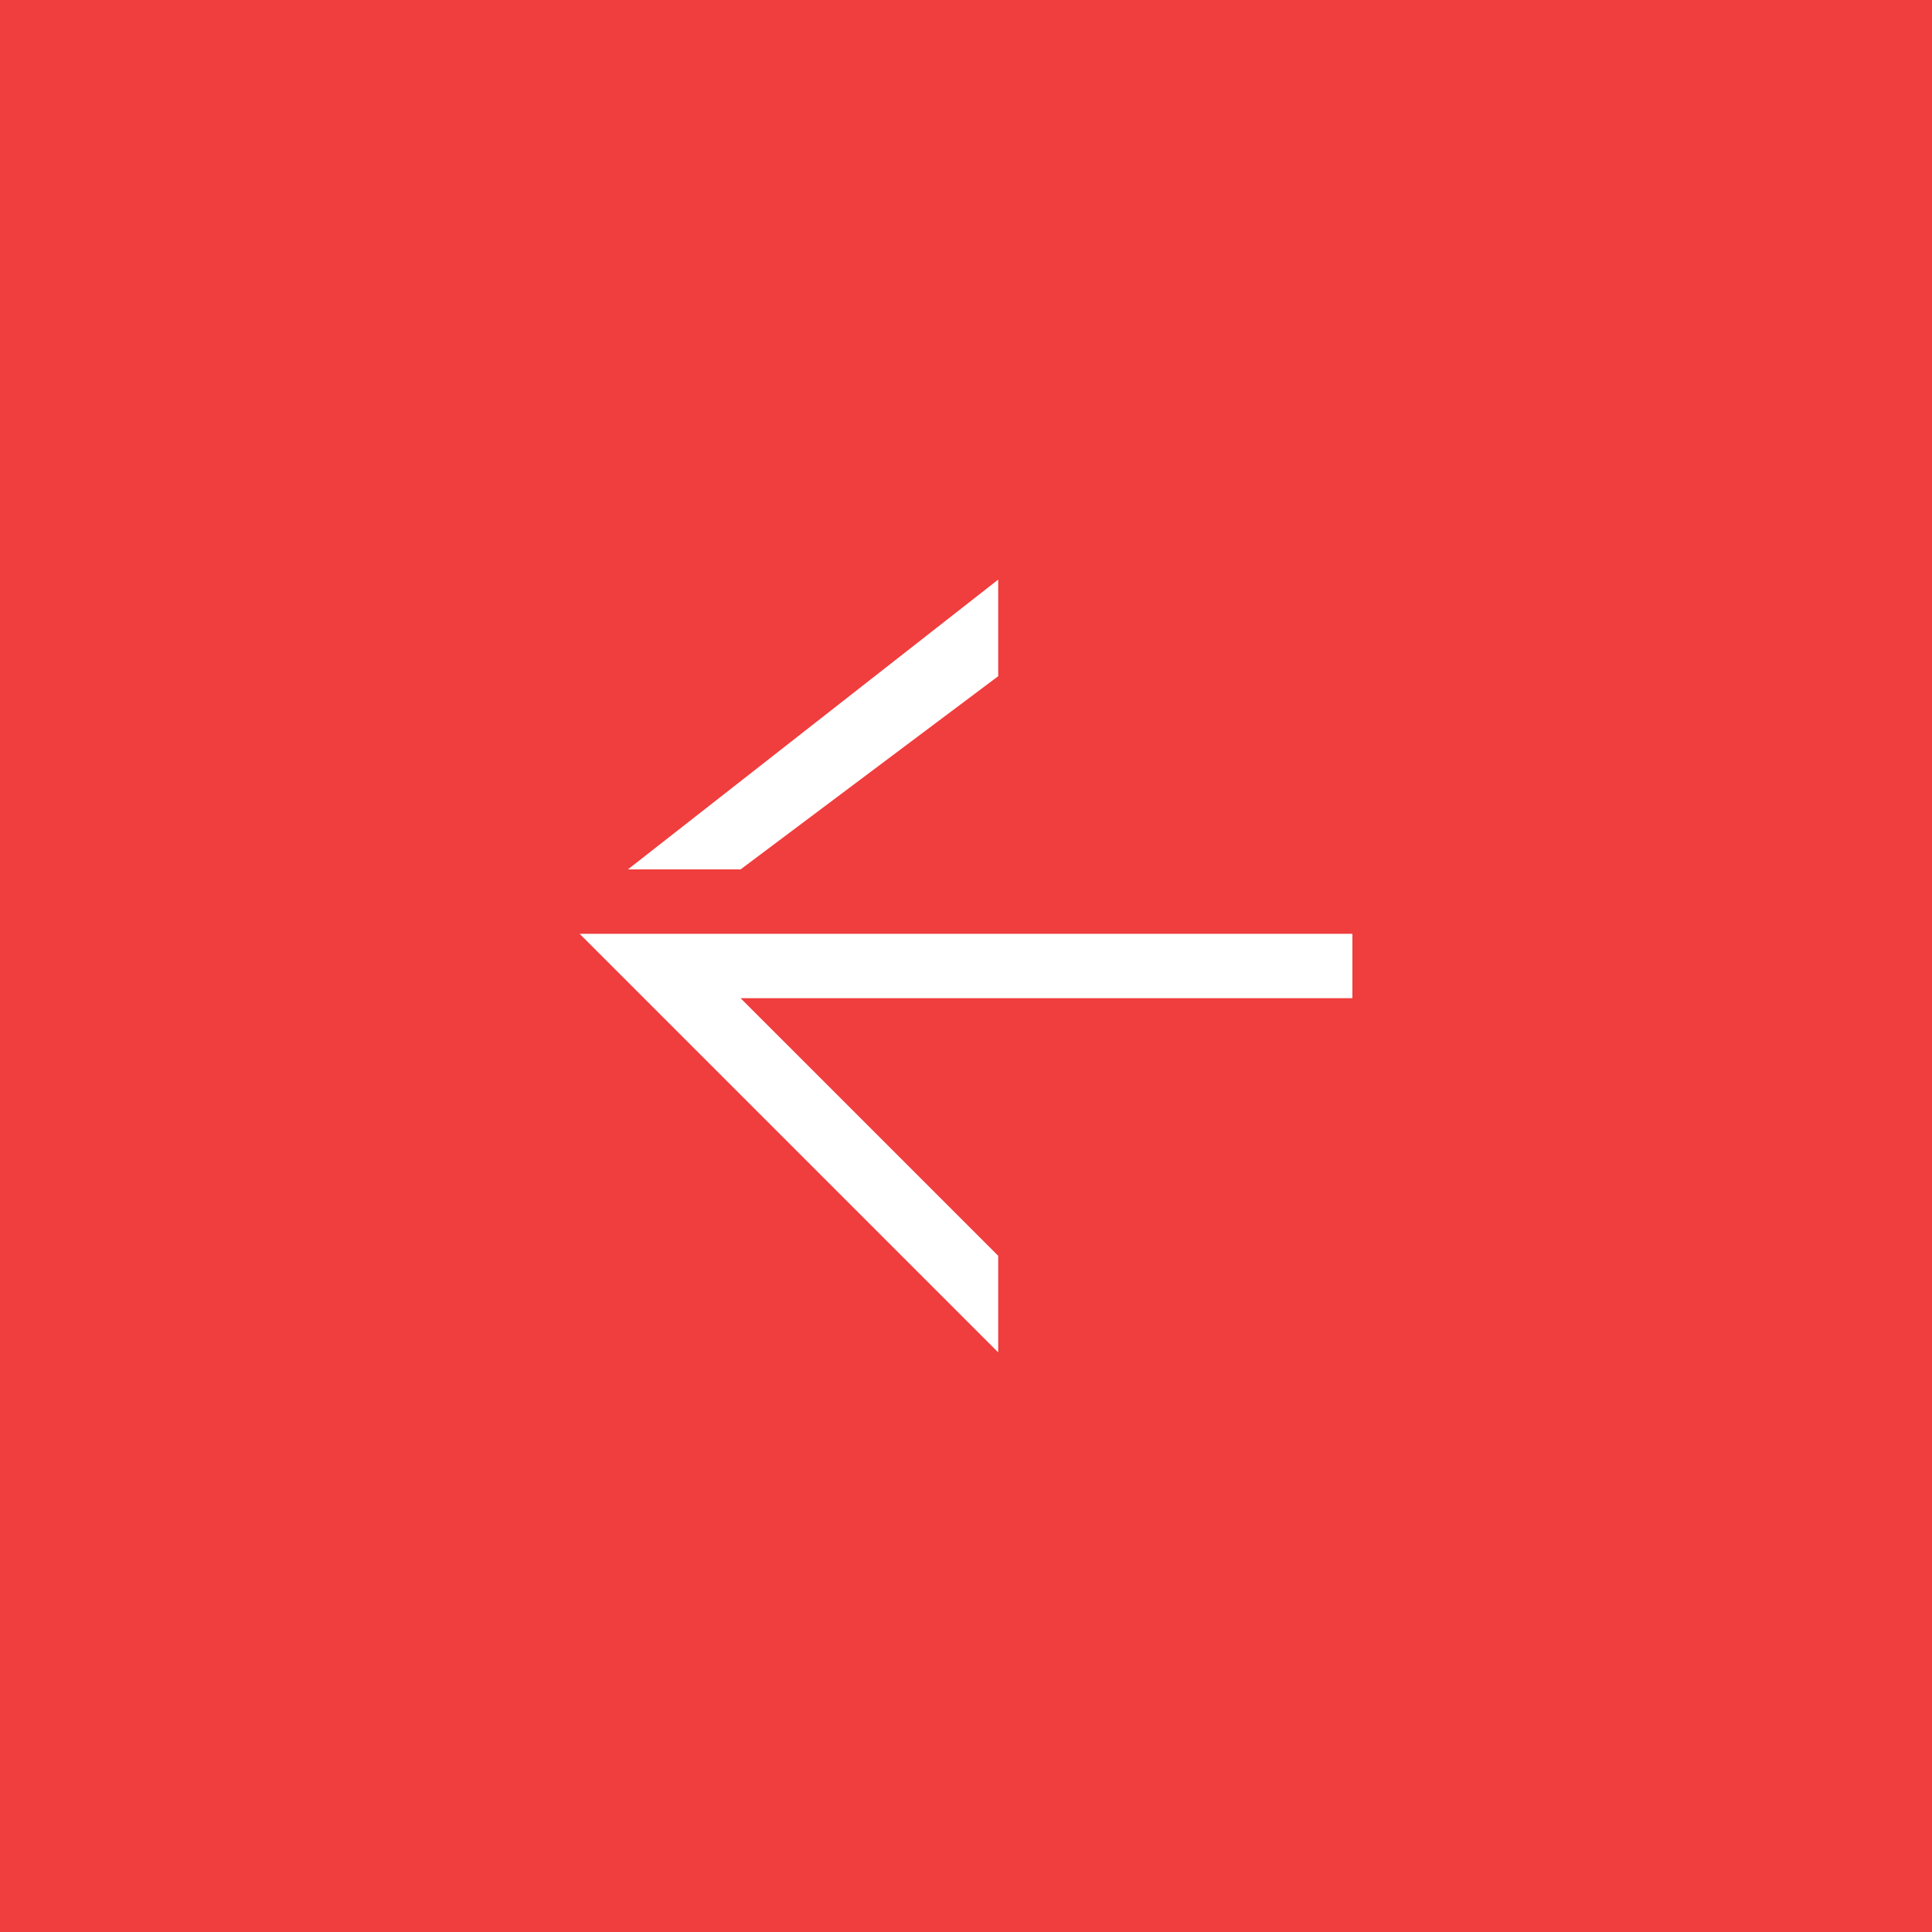 <svg width="60" height="60" viewBox="0 0 60 60" fill="none" xmlns="http://www.w3.org/2000/svg">
<rect x="0" y="0" width="60" height="60" fill="#333333" stroke="none"/>
<rect width="60" height="60" transform="matrix(-1 0 0 -1 60 60)" fill="#F03D3D"/>
<path fill-rule="evenodd" clip-rule="evenodd" d="M23 31L31 39V42L18 29L42 29L42 31L23 31Z" fill="white"/>
<path d="M23 27H19.5L31 18V21L23 27Z" fill="white"/>
</svg>

